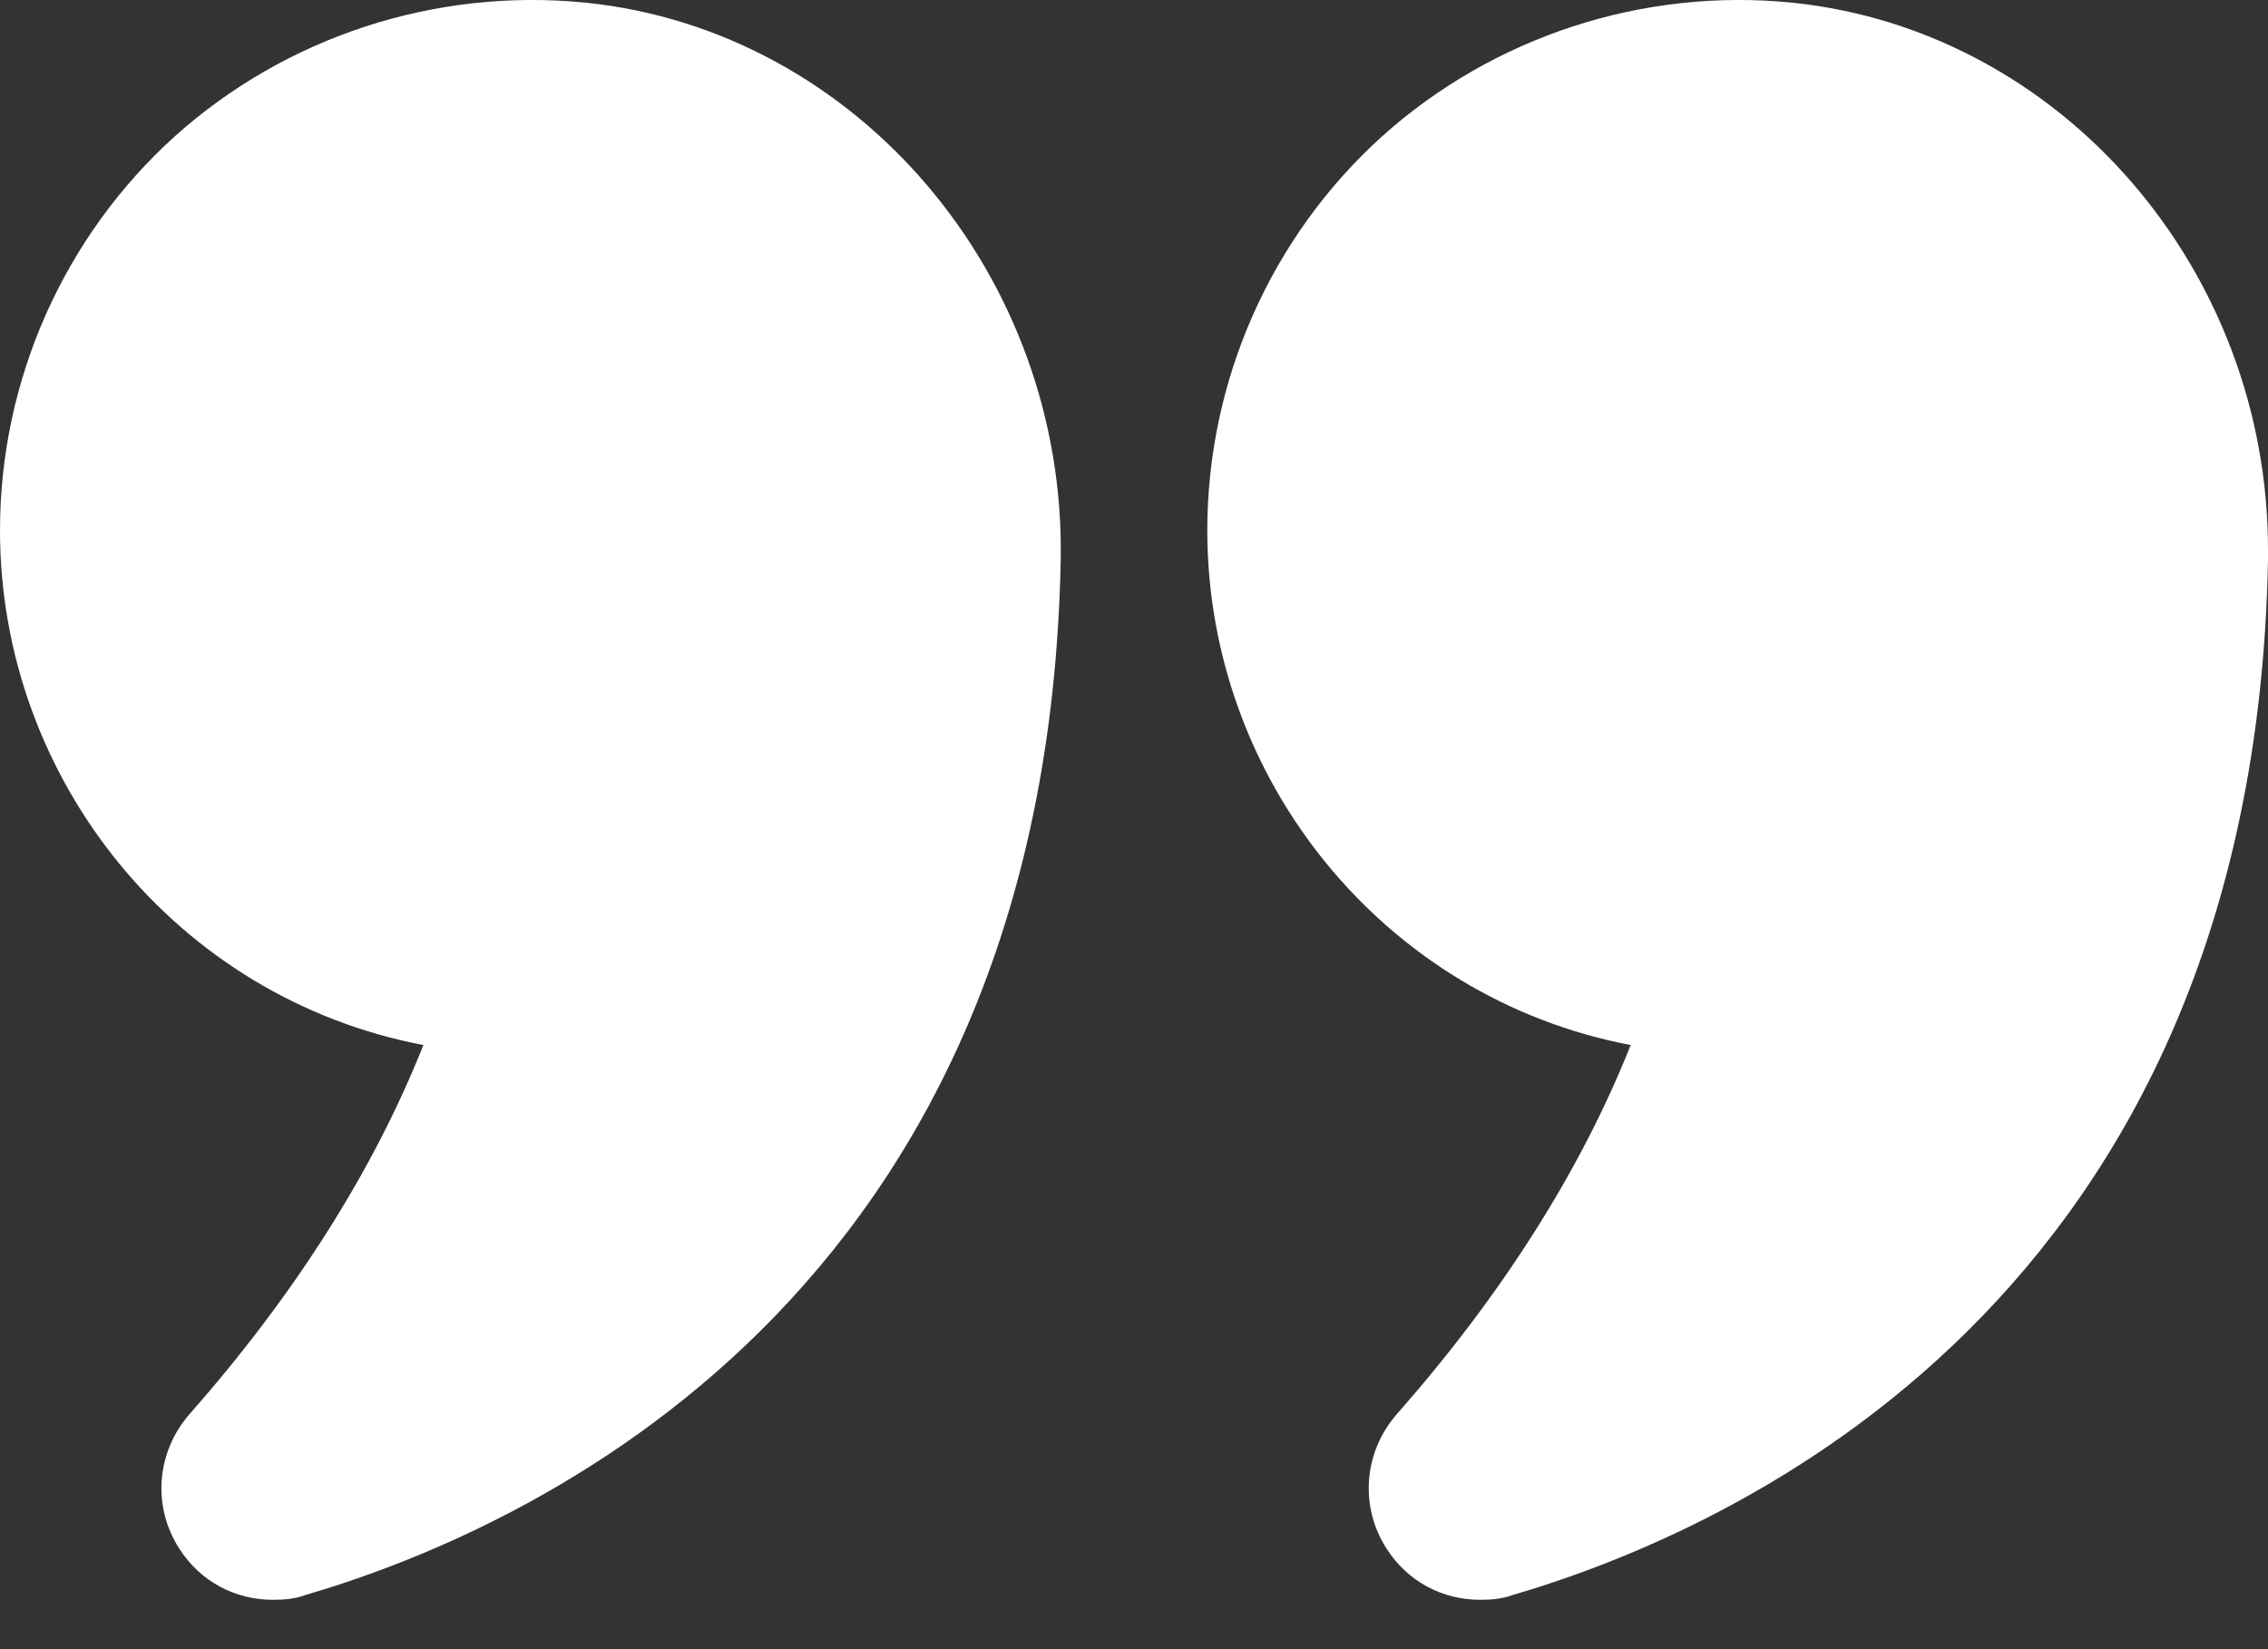 <svg width="22" height="16" viewBox="0 0 22 16" fill="none" xmlns="http://www.w3.org/2000/svg">
<rect x="0" y="0" width="22" height="16" fill="#333333" stroke="none"/>
<path d="M4.107 10.139C3.623 11.356 2.86 12.559 1.841 13.717C1.518 14.084 1.474 14.612 1.738 15.023C1.943 15.345 2.281 15.521 2.647 15.521C2.75 15.521 2.853 15.514 2.955 15.477C5.111 14.847 10.149 12.61 10.289 5.438C10.34 2.673 8.316 0.297 5.683 0.026C4.224 -0.121 2.772 0.356 1.694 1.324C0.616 2.299 0 3.693 0 5.145C0 7.565 1.716 9.684 4.107 10.139Z" fill="white"/>
<path d="M17.387 0.026C15.935 -0.121 14.483 0.356 13.405 1.324C12.327 2.299 11.711 3.693 11.711 5.145C11.711 7.565 13.427 9.684 15.818 10.139C15.334 11.356 14.571 12.559 13.552 13.717C13.229 14.084 13.185 14.612 13.449 15.023C13.654 15.345 13.992 15.521 14.358 15.521C14.461 15.521 14.564 15.514 14.666 15.477C16.822 14.847 21.86 12.61 22 5.438V5.335C22 2.615 19.998 0.297 17.387 0.026Z" fill="white"/>
</svg>
